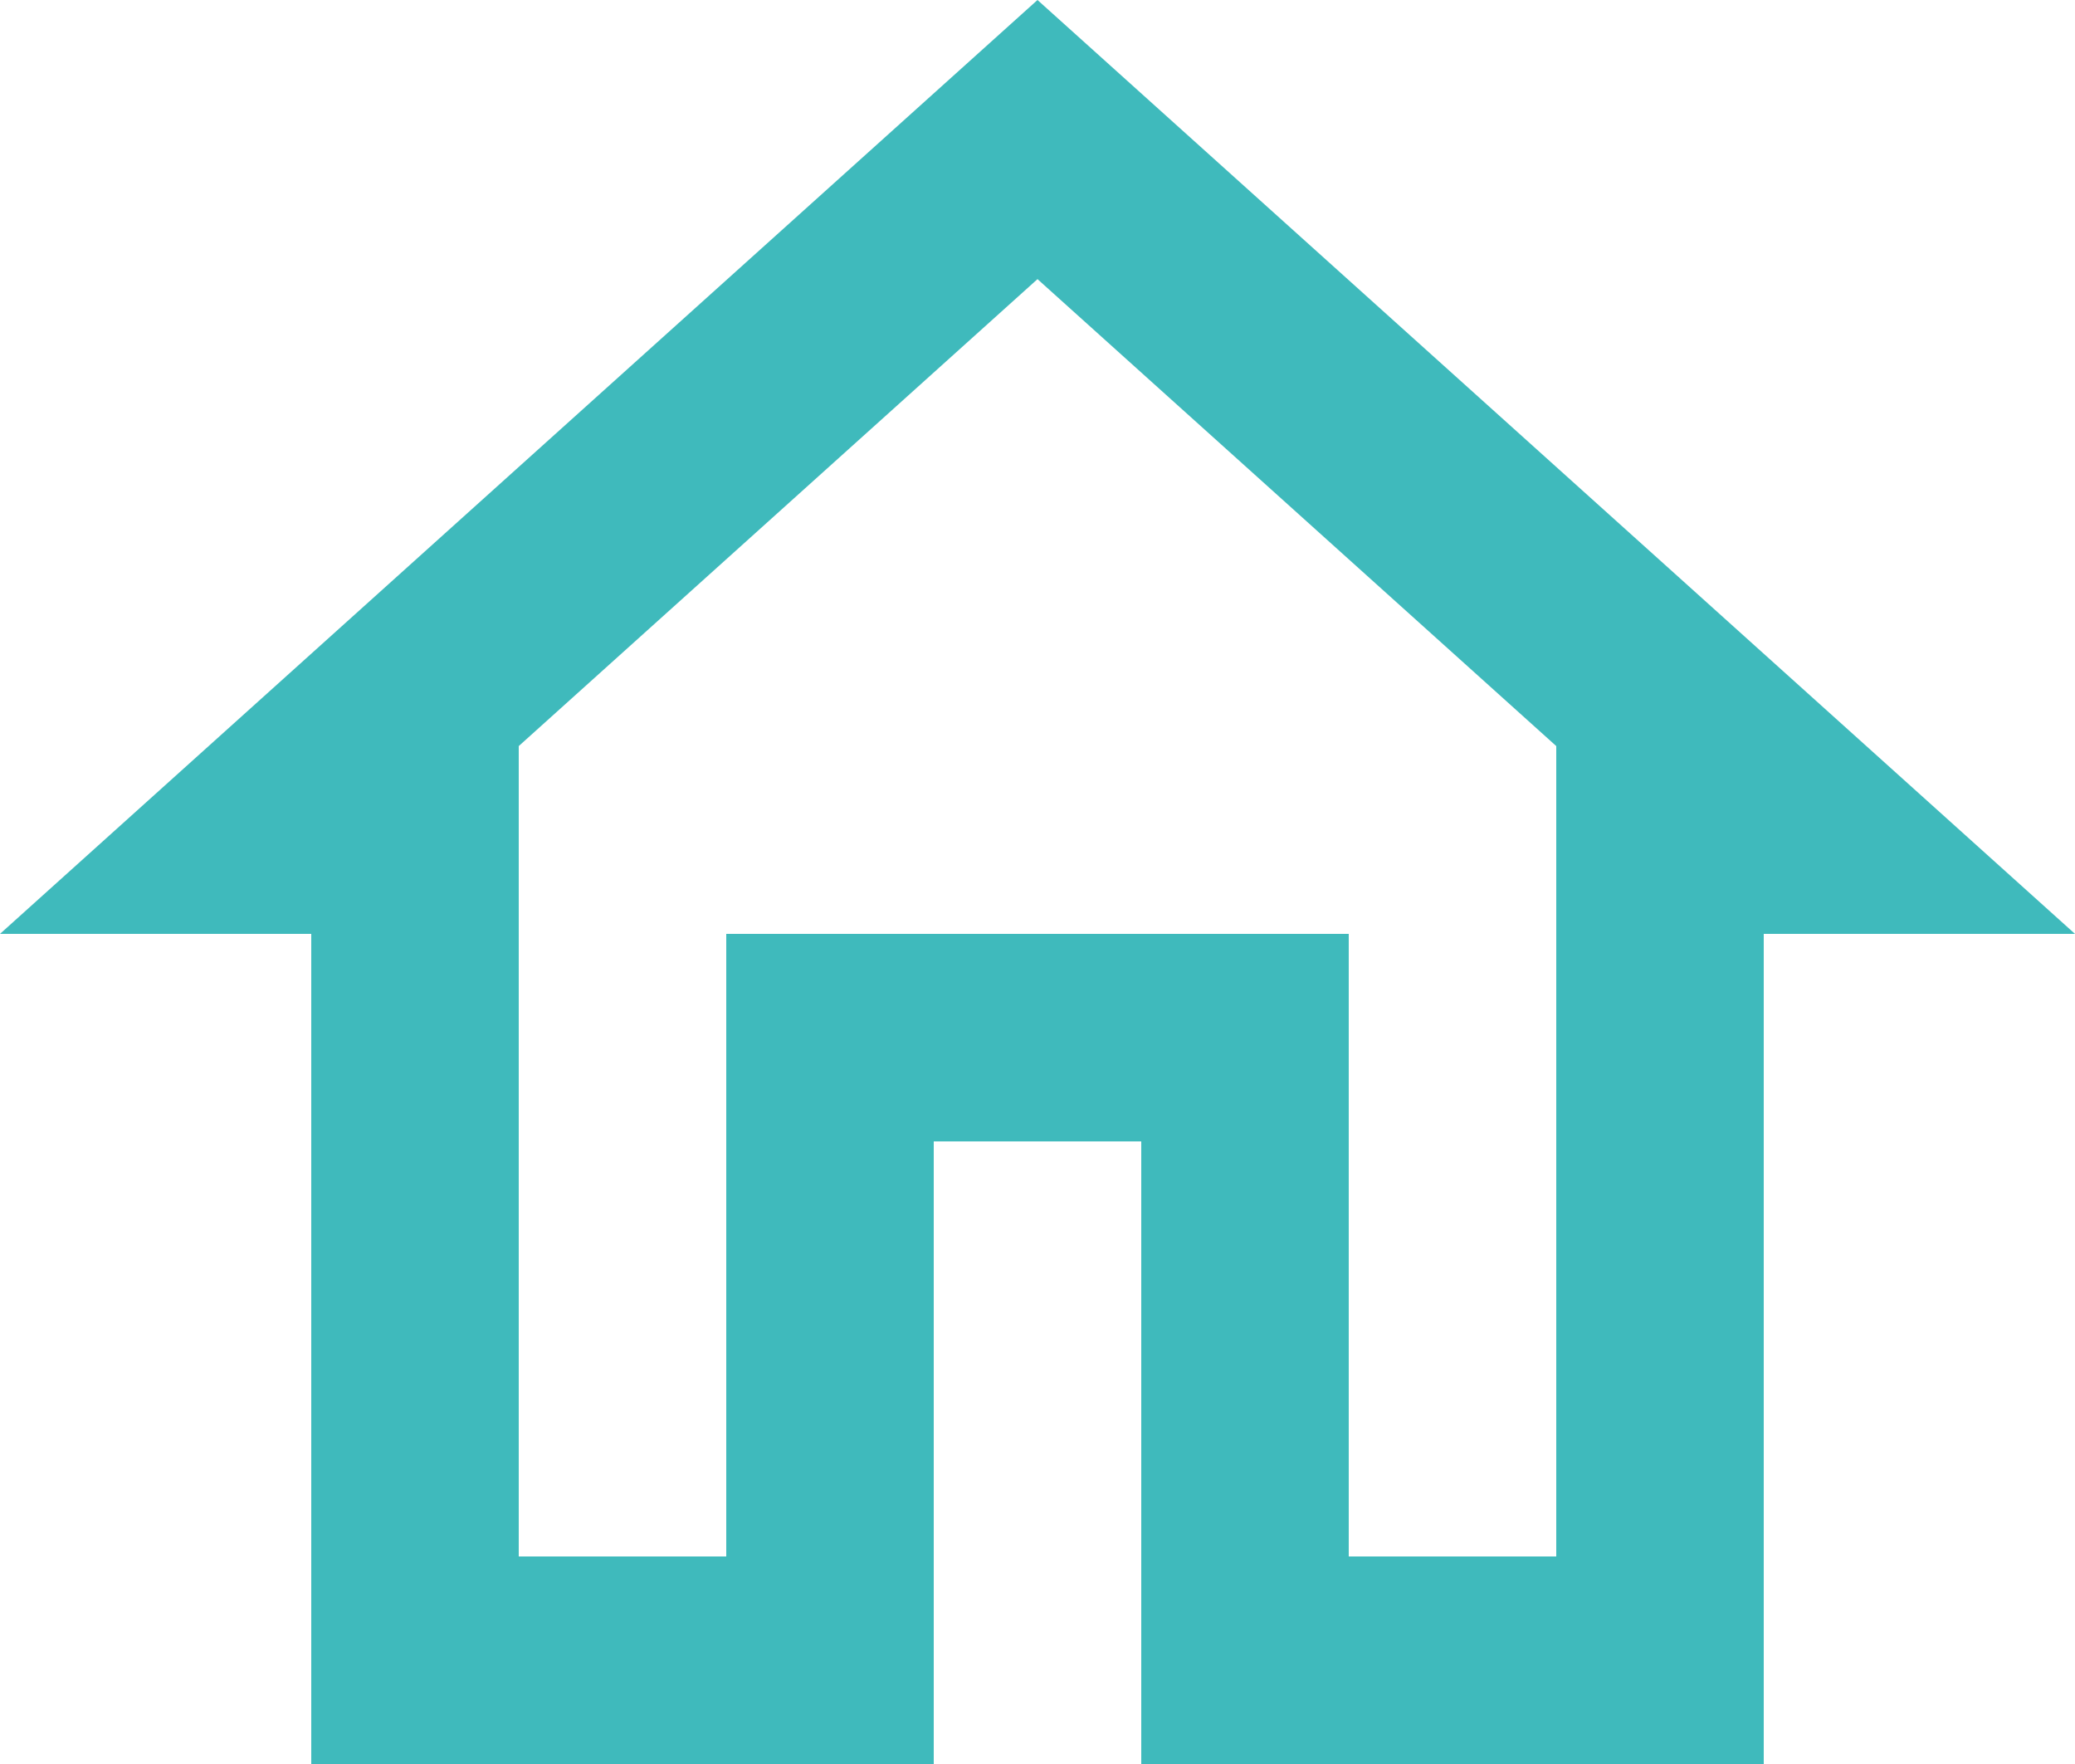 <svg width="20" height="17" viewBox="0 0 20 17" fill="none" xmlns="http://www.w3.org/2000/svg">
<path d="M10 2.69L15 7.19V15H13V9H7V15H5V7.19L10 2.69ZM10 0L0 9H3V17H9V11H11V17H17V9H20L10 0Z" fill="#3FBABC"/>
</svg>
